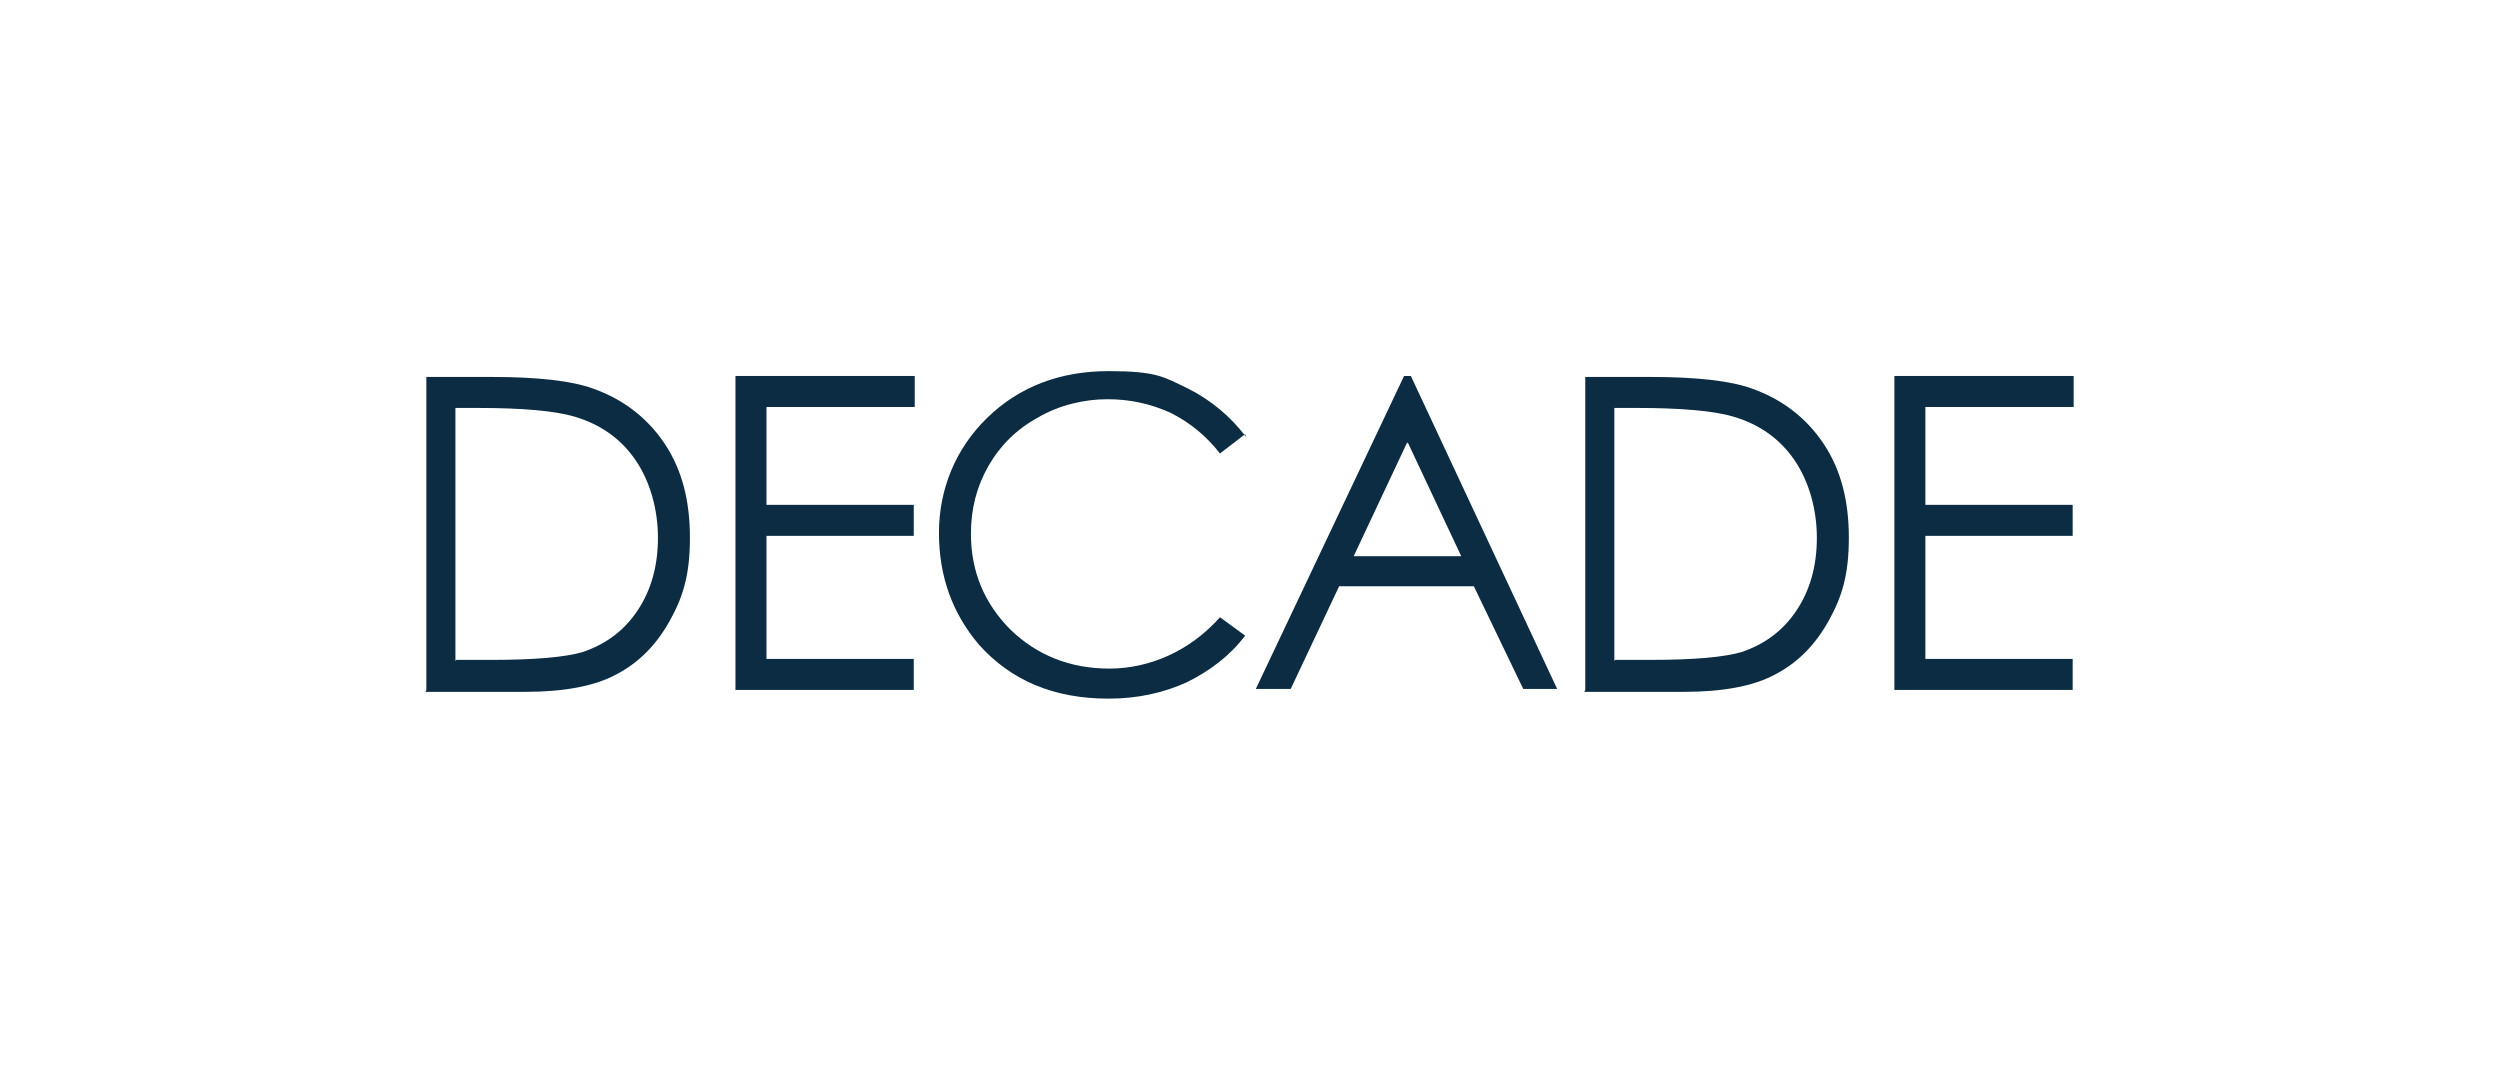 <?xml version="1.0" encoding="UTF-8"?>
<svg xmlns="http://www.w3.org/2000/svg" version="1.1" viewBox="0 0 258 110">
  <!-- Generator: Adobe Illustrator 28.6.0, SVG Export Plug-In . SVG Version: 1.2.0 Build 709)  -->
  <g>
    <g id="Calque_1">
      <g>
        <path d="M44,71.2v-32.3h6.7c4.8,0,8.3.4,10.5,1.2,3.1,1.1,5.6,3,7.4,5.7,1.8,2.7,2.6,5.9,2.6,9.7s-.7,6.1-2.1,8.6c-1.4,2.5-3.2,4.3-5.5,5.5-2.2,1.2-5.4,1.8-9.4,1.8h-10.3ZM47.1,68.1h3.7c4.5,0,7.6-.3,9.3-.8,2.4-.8,4.3-2.2,5.7-4.3,1.4-2.1,2.1-4.6,2.1-7.5s-.8-5.8-2.3-8c-1.5-2.2-3.6-3.7-6.3-4.5-2-.6-5.4-.9-10-.9h-2.3v26.1Z" fill="#0b2c43"/>
        <path d="M75.9,38.8h18.5v3.2h-15.3v10.1h15.2v3.2h-15.2v12.7h15.2v3.2h-18.4v-32.3Z" fill="#0b2c43"/>
        <path d="M128.5,44.8l-2.6,2c-1.4-1.8-3.1-3.2-5.1-4.2-2-.9-4.1-1.4-6.5-1.4s-5,.6-7.2,1.9c-2.2,1.2-3.9,2.9-5.1,5-1.2,2.1-1.8,4.4-1.8,7,0,3.9,1.4,7.2,4.1,9.9,2.7,2.6,6.1,4,10.2,4s8.3-1.8,11.4-5.3l2.6,1.9c-1.6,2.1-3.6,3.6-6,4.8-2.4,1.1-5.1,1.7-8.1,1.7-5.7,0-10.1-1.9-13.4-5.6-2.7-3.2-4.1-7-4.1-11.5s1.7-8.7,5-11.9c3.3-3.2,7.5-4.8,12.5-4.8s5.7.6,8.2,1.8c2.4,1.2,4.4,2.9,6,5Z" fill="#0b2c43"/>
        <path d="M145.6,38.8l15.1,32.3h-3.5l-5.1-10.6h-13.9l-5,10.6h-3.6l15.3-32.3h.8ZM145.2,45.7l-5.5,11.7h11.1l-5.5-11.7Z" fill="#0b2c43"/>
        <path d="M163.6,71.2v-32.3h6.7c4.8,0,8.3.4,10.5,1.2,3.1,1.1,5.6,3,7.4,5.7,1.8,2.7,2.6,5.9,2.6,9.7s-.7,6.1-2.1,8.6c-1.4,2.5-3.2,4.3-5.5,5.5-2.2,1.2-5.4,1.8-9.4,1.8h-10.3ZM166.7,68.1h3.7c4.5,0,7.6-.3,9.3-.8,2.4-.8,4.3-2.2,5.7-4.3,1.4-2.1,2.1-4.6,2.1-7.5s-.8-5.8-2.3-8c-1.5-2.2-3.6-3.7-6.3-4.5-2-.6-5.4-.9-10-.9h-2.3v26.1Z" fill="#0b2c43"/>
        <path d="M195.5,38.8h18.5v3.2h-15.3v10.1h15.2v3.2h-15.2v12.7h15.2v3.2h-18.4v-32.3Z" fill="#0b2c43"/>
      </g>
    </g>
  </g>
</svg>